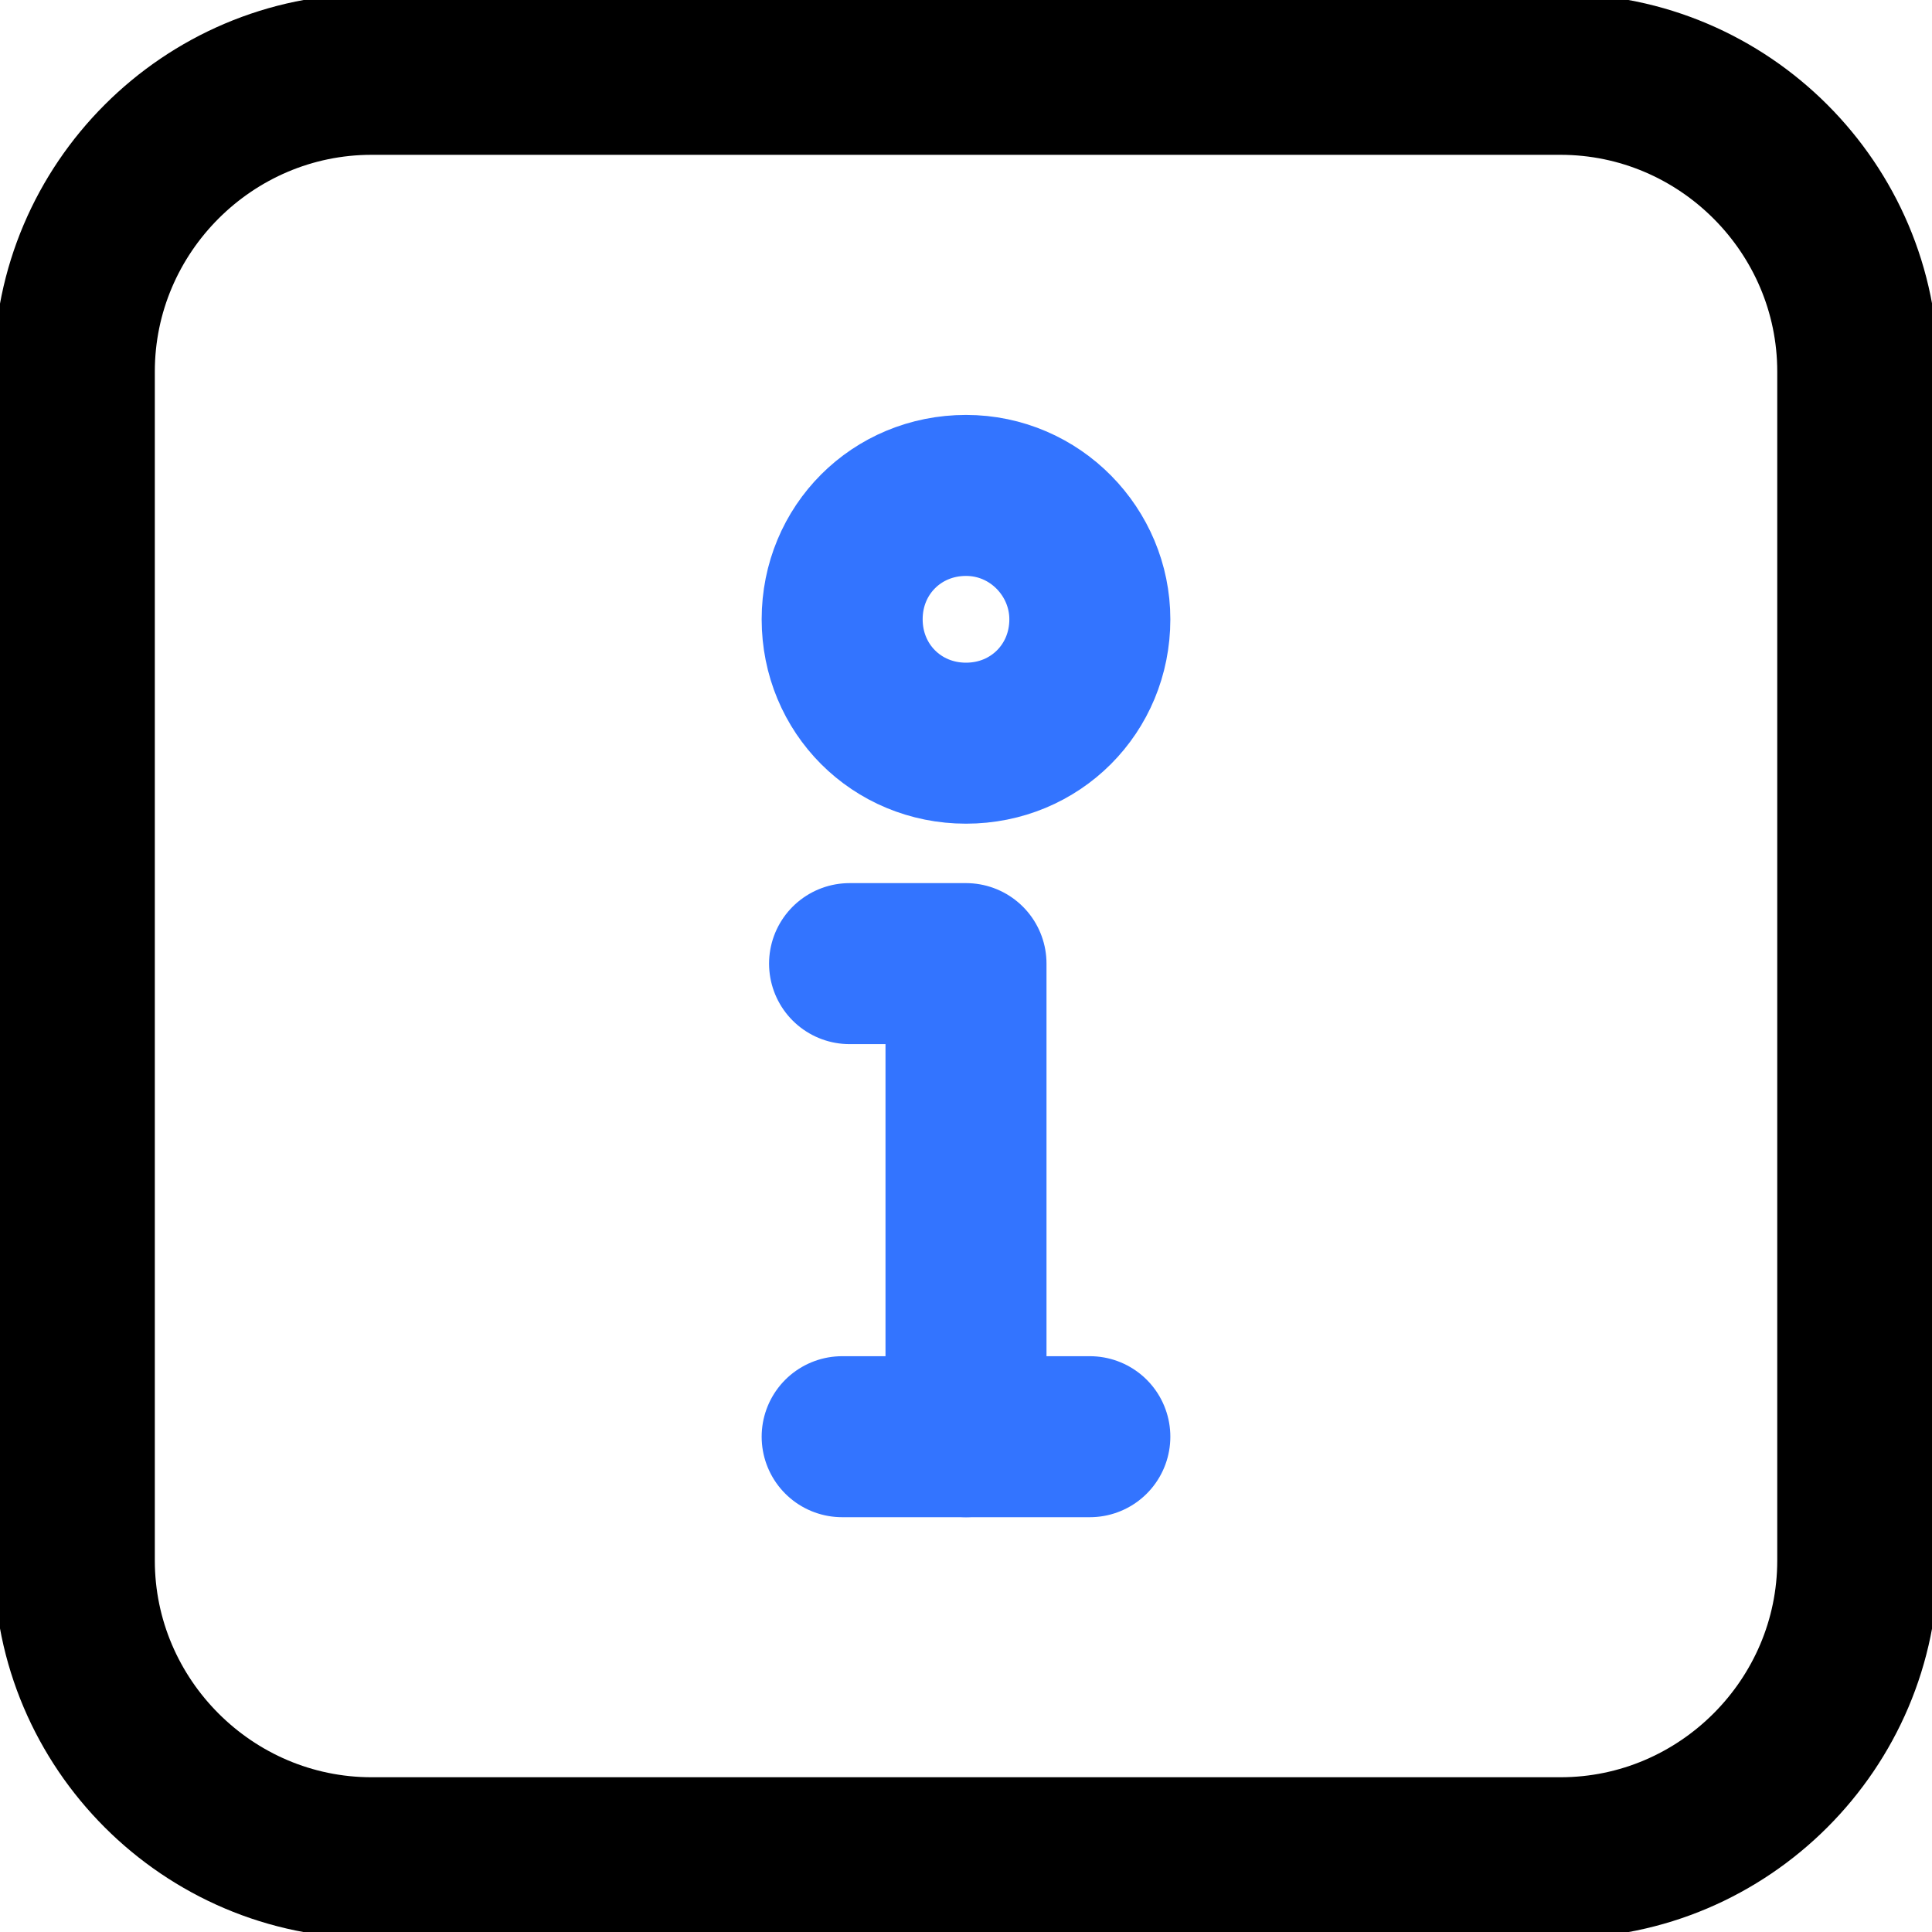 <svg width="30" height="30" viewBox="0 0 30 30" fill="none" xmlns="http://www.w3.org/2000/svg">
<g id="Frame" clip-path="url(#clip0_4683_640)">
<g id="Group">
<path id="Vector" d="M24.231 28.847H5.77C3.231 28.847 1.154 26.77 1.154 24.231V5.77C1.154 3.231 3.231 1.154 5.77 1.154H24.231C26.77 1.154 28.847 3.231 28.847 5.77V24.231C28.847 26.77 26.77 28.847 24.231 28.847Z" stroke="black" stroke-width="2.5" stroke-miterlimit="10" stroke-linecap="round" stroke-linejoin="round"/>
<g id="Group_2">
<path id="Vector_2" fill-rule="evenodd" clip-rule="evenodd" d="M15 7.693C13.923 7.693 13.077 8.54 13.077 9.616C13.077 10.693 13.923 11.54 15 11.54C16.077 11.54 16.923 10.693 16.923 9.616C16.923 8.578 16.077 7.693 15 7.693Z" stroke="#3374FF" stroke-width="2.5" stroke-miterlimit="10" stroke-linecap="round" stroke-linejoin="round"/>
<path id="Vector_3" d="M13.077 22.309H16.923" stroke="#3374FF" stroke-width="2.5" stroke-miterlimit="10" stroke-linecap="round" stroke-linejoin="round"/>
<path id="Vector_4" d="M15 22.309V14.963H13.192" stroke="#3374FF" stroke-width="2.5" stroke-miterlimit="10" stroke-linecap="round" stroke-linejoin="round"/>
</g>
</g>
</g>
<defs>
<clipPath id="clip0_4683_640">
<rect width="30" height="30" fill="white"/>
</clipPath>
</defs>
</svg>
